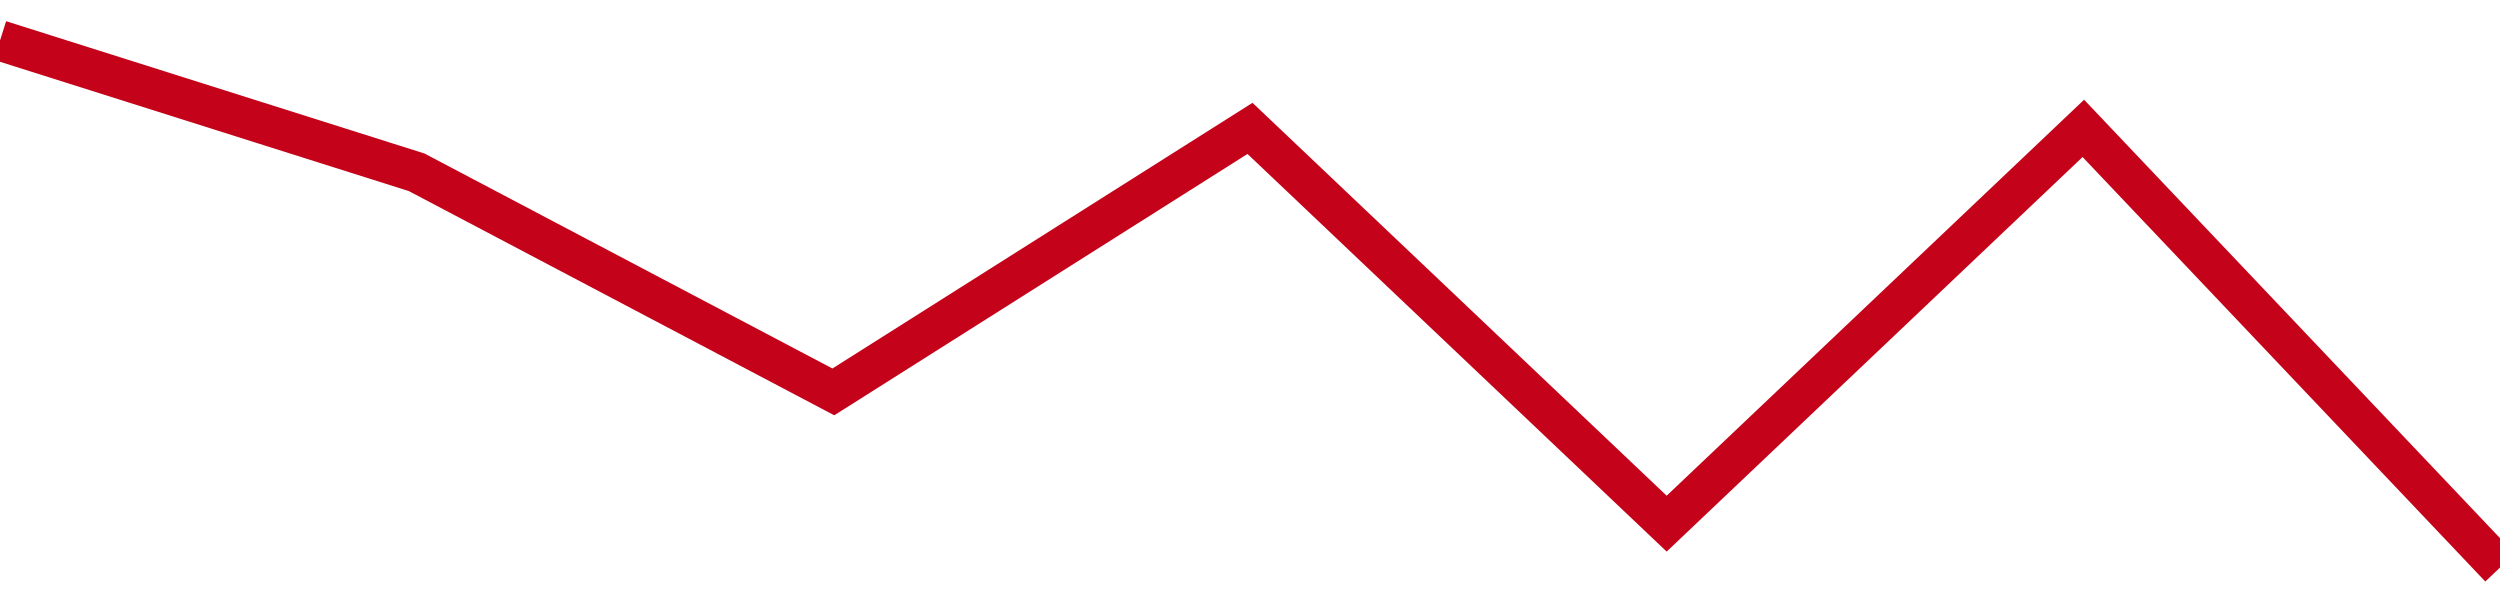 <!-- Generated with https://github.com/jxxe/sparkline/ --><svg viewBox="0 0 185 45" class="sparkline" xmlns="http://www.w3.org/2000/svg"><path class="sparkline--fill" d="M 0 3 L 0 3 L 30.833 12.75 L 61.667 29 L 92.5 9.5 L 123.333 38.75 L 154.167 9.5 L 185 42 V 45 L 0 45 Z" stroke="none" fill="none" ></path><path class="sparkline--line" d="M 0 3 L 0 3 L 30.833 12.75 L 61.667 29 L 92.5 9.5 L 123.333 38.75 L 154.167 9.5 L 185 42" fill="none" stroke-width="3" stroke="#C4021A" ></path></svg>
